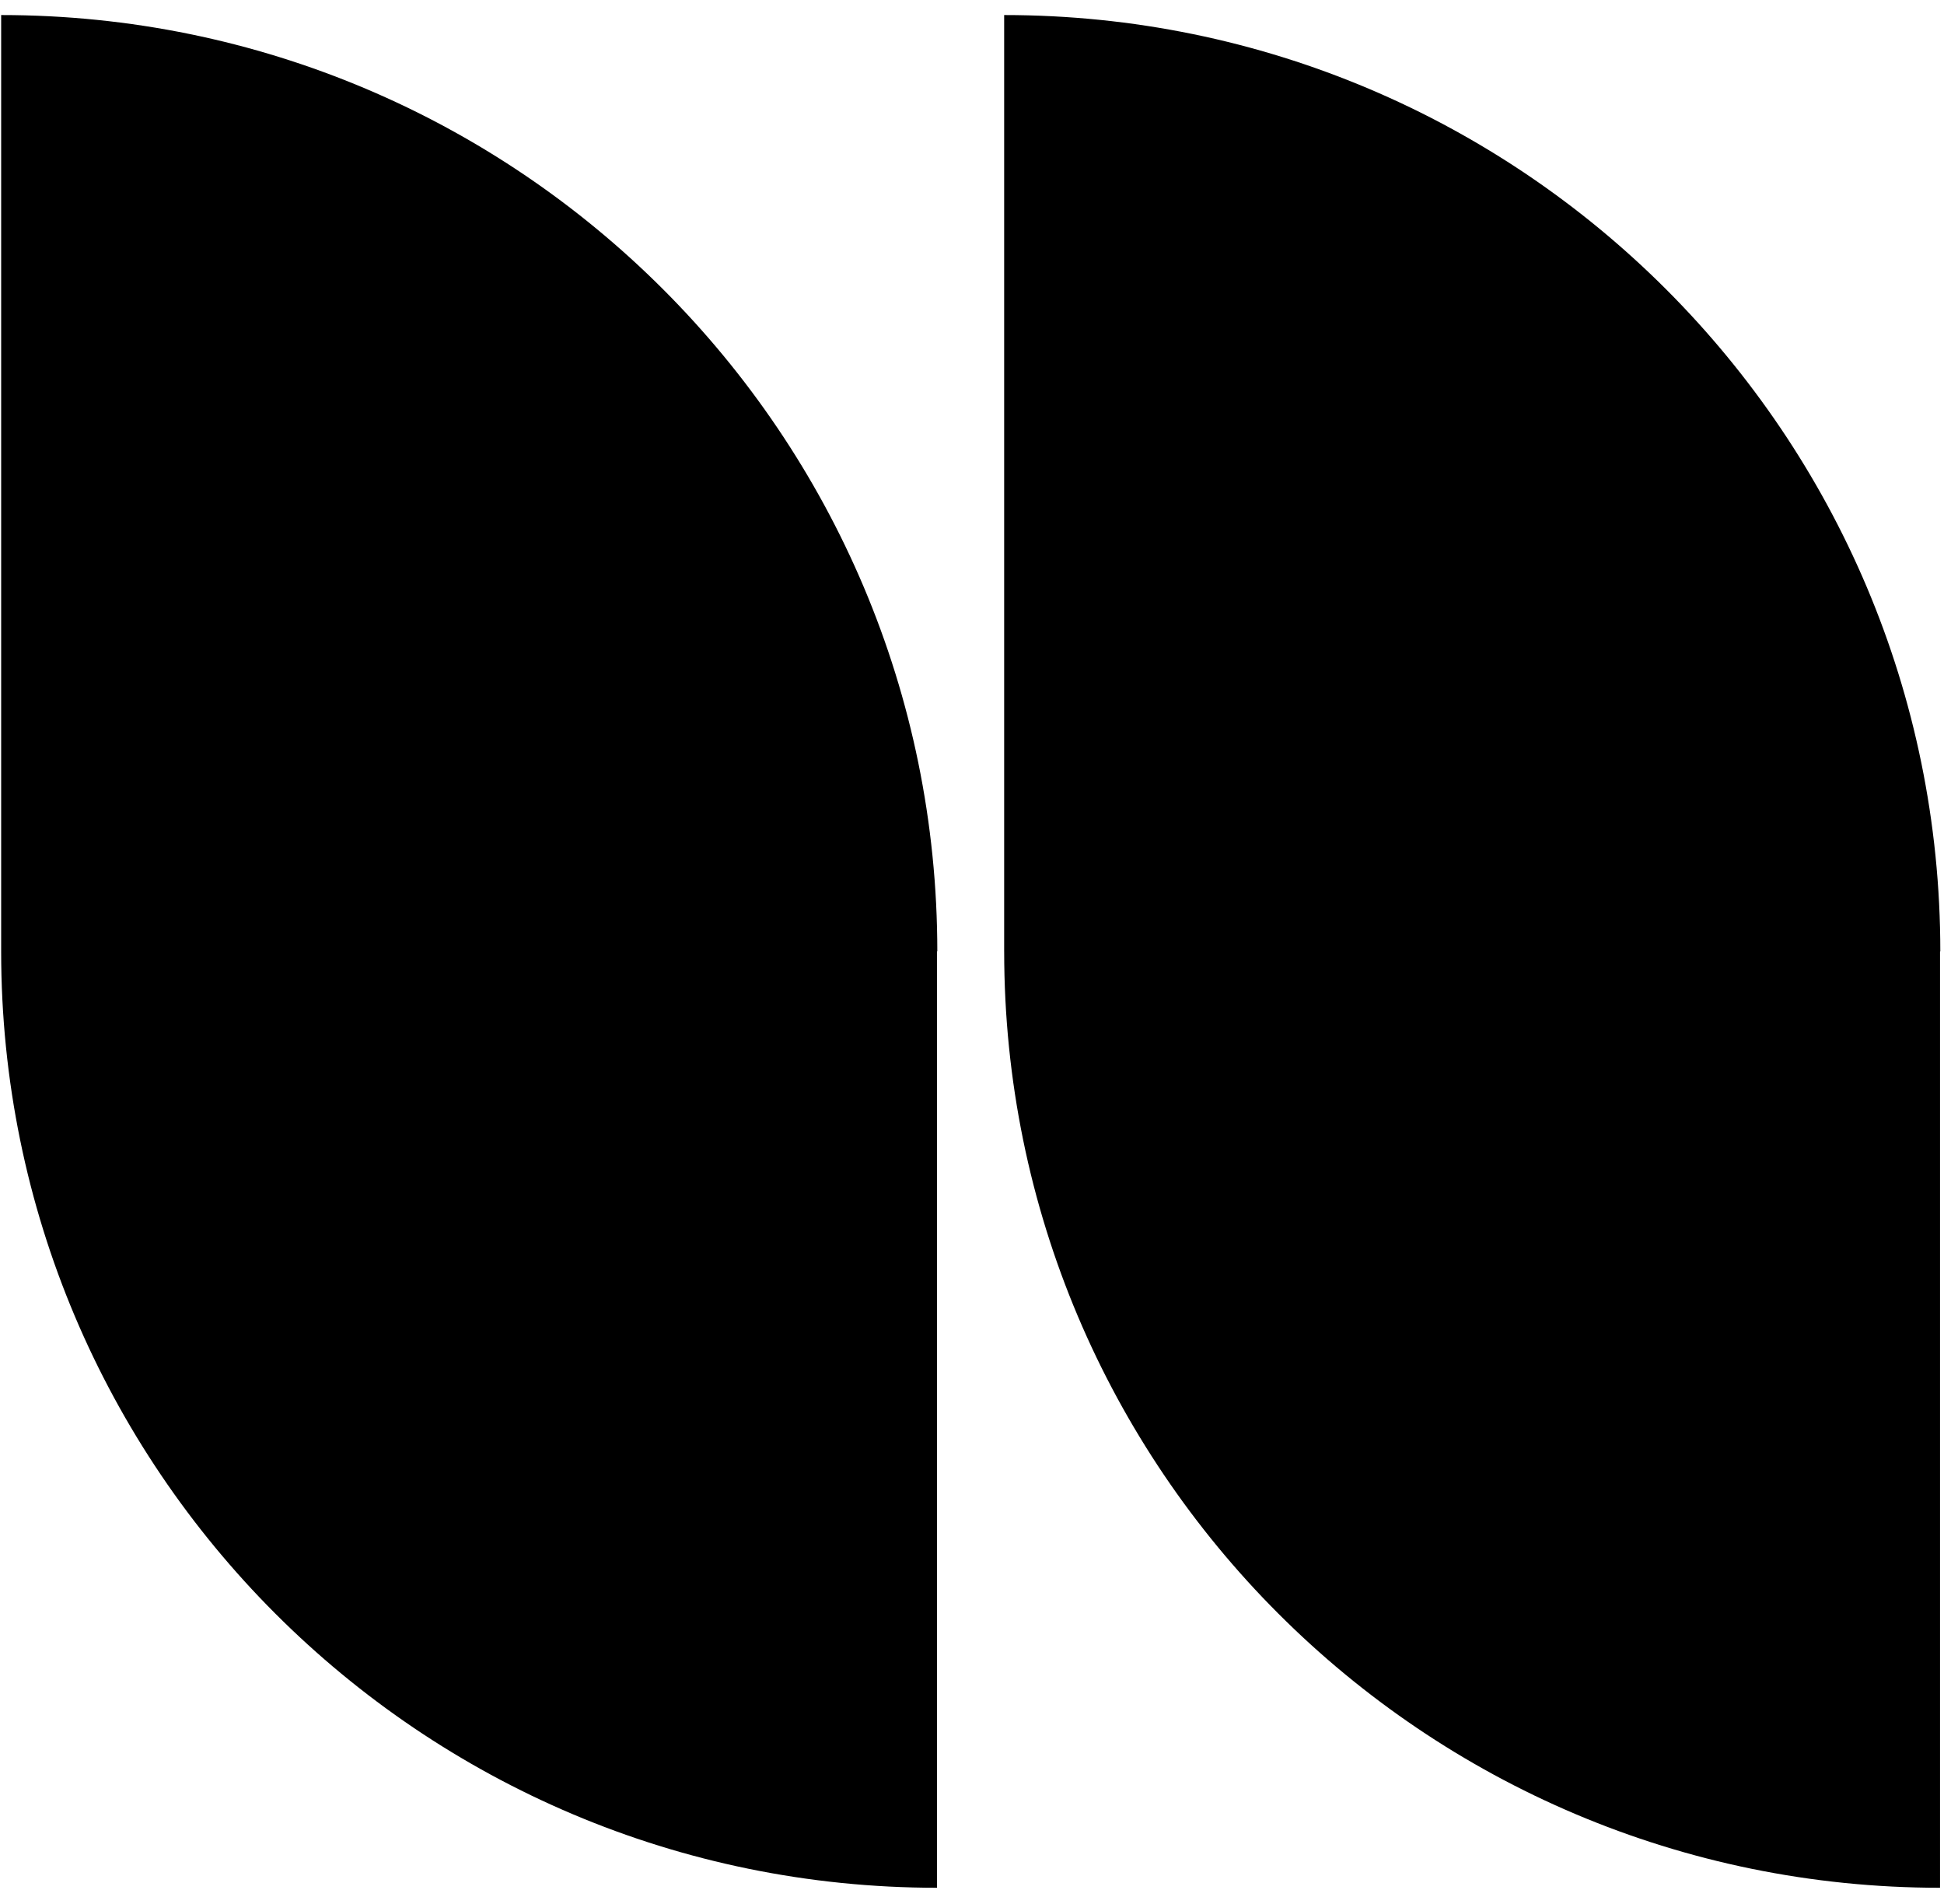 <svg xmlns="http://www.w3.org/2000/svg" width="96" height="94" fill="none"><path fill="#000" d="M46.287 46.973H.057V.743c25.536 0 46.23 20.703 46.23 46.23Zm-.015 46.229C20.745 93.202.057 72.504.057 46.973h46.215v46.23ZM95.82 46.973H49.588V.743c25.535 0 46.23 20.703 46.23 46.23Zm-.016 46.229c-25.528 0-46.215-20.698-46.215-46.229h46.215v46.23Z"/></svg>